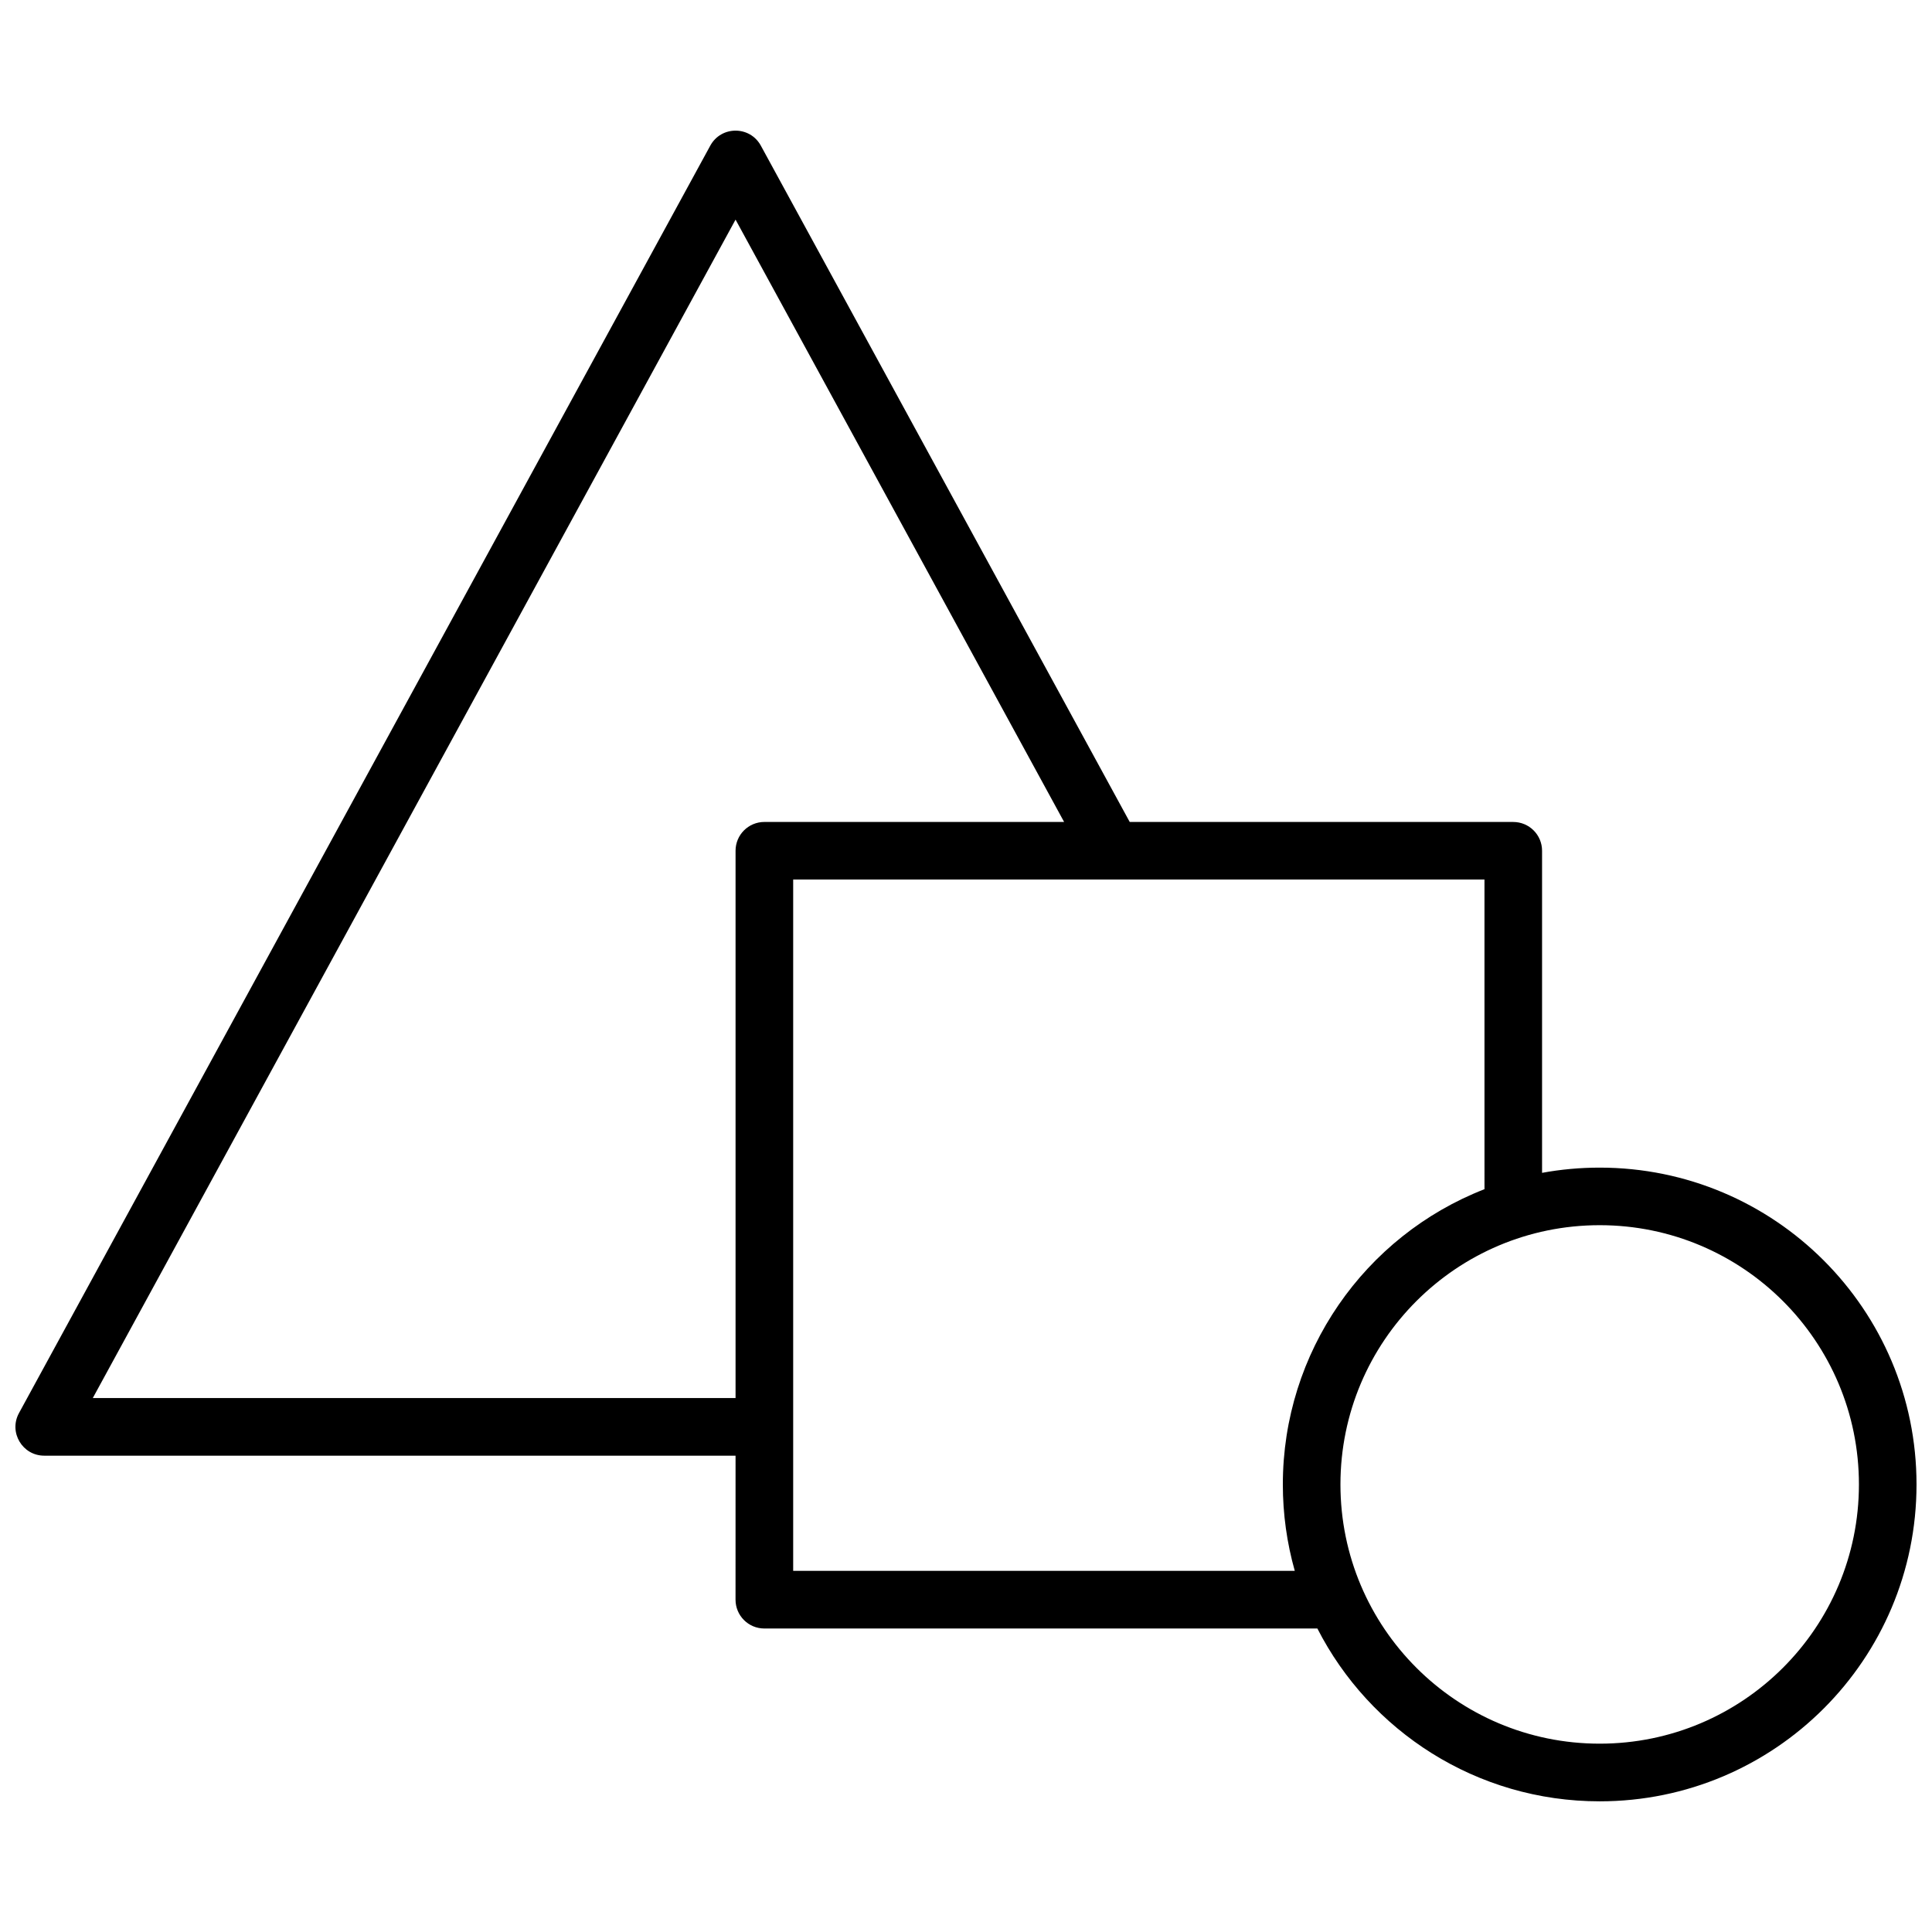<?xml version="1.0" encoding="UTF-8"?>
<!-- Uploaded to: SVG Repo, www.svgrepo.com, Generator: SVG Repo Mixer Tools -->
<svg width="800px" height="800px" version="1.1" viewBox="144 144 512 512" xmlns="http://www.w3.org/2000/svg">
 <defs>
  <clipPath id="a">
   <path d="m148.09 178h503.81v444h-503.81z"/>
  </clipPath>
 </defs>
 <g clip-path="url(#a)">
  <path d="m338.93 529.77h-183.2c-5.793 0-9.477-6.203-6.699-11.289l183.2-335.88c2.891-5.305 10.508-5.305 13.402 0l97.758 179.23h101.64c4.215 0 7.633 3.418 7.633 7.633v85.352c4.949-0.91 10.055-1.383 15.266-1.383 46.375 0 83.969 37.594 83.969 83.969s-37.594 83.969-83.969 83.969c-32.629 0-60.914-18.613-74.812-45.801h-146.56c-4.215 0-7.633-3.418-7.633-7.637zm0-327.57-170.34 312.3h170.34v-145.04c0-4.215 3.418-7.633 7.633-7.633h79.438zm198.47 174.89h-183.2v183.2h132.93c-2.086-7.379-3.164-15.066-3.164-22.898 0-35.016 21.625-65.84 53.438-78.246zm30.531 229c37.945 0 68.703-30.758 68.703-68.699 0-37.945-30.758-68.703-68.703-68.703-37.941 0-68.699 30.758-68.699 68.703 0 37.941 30.758 68.699 68.699 68.699z" fill-rule="evenodd"/>
 </g>
</svg>